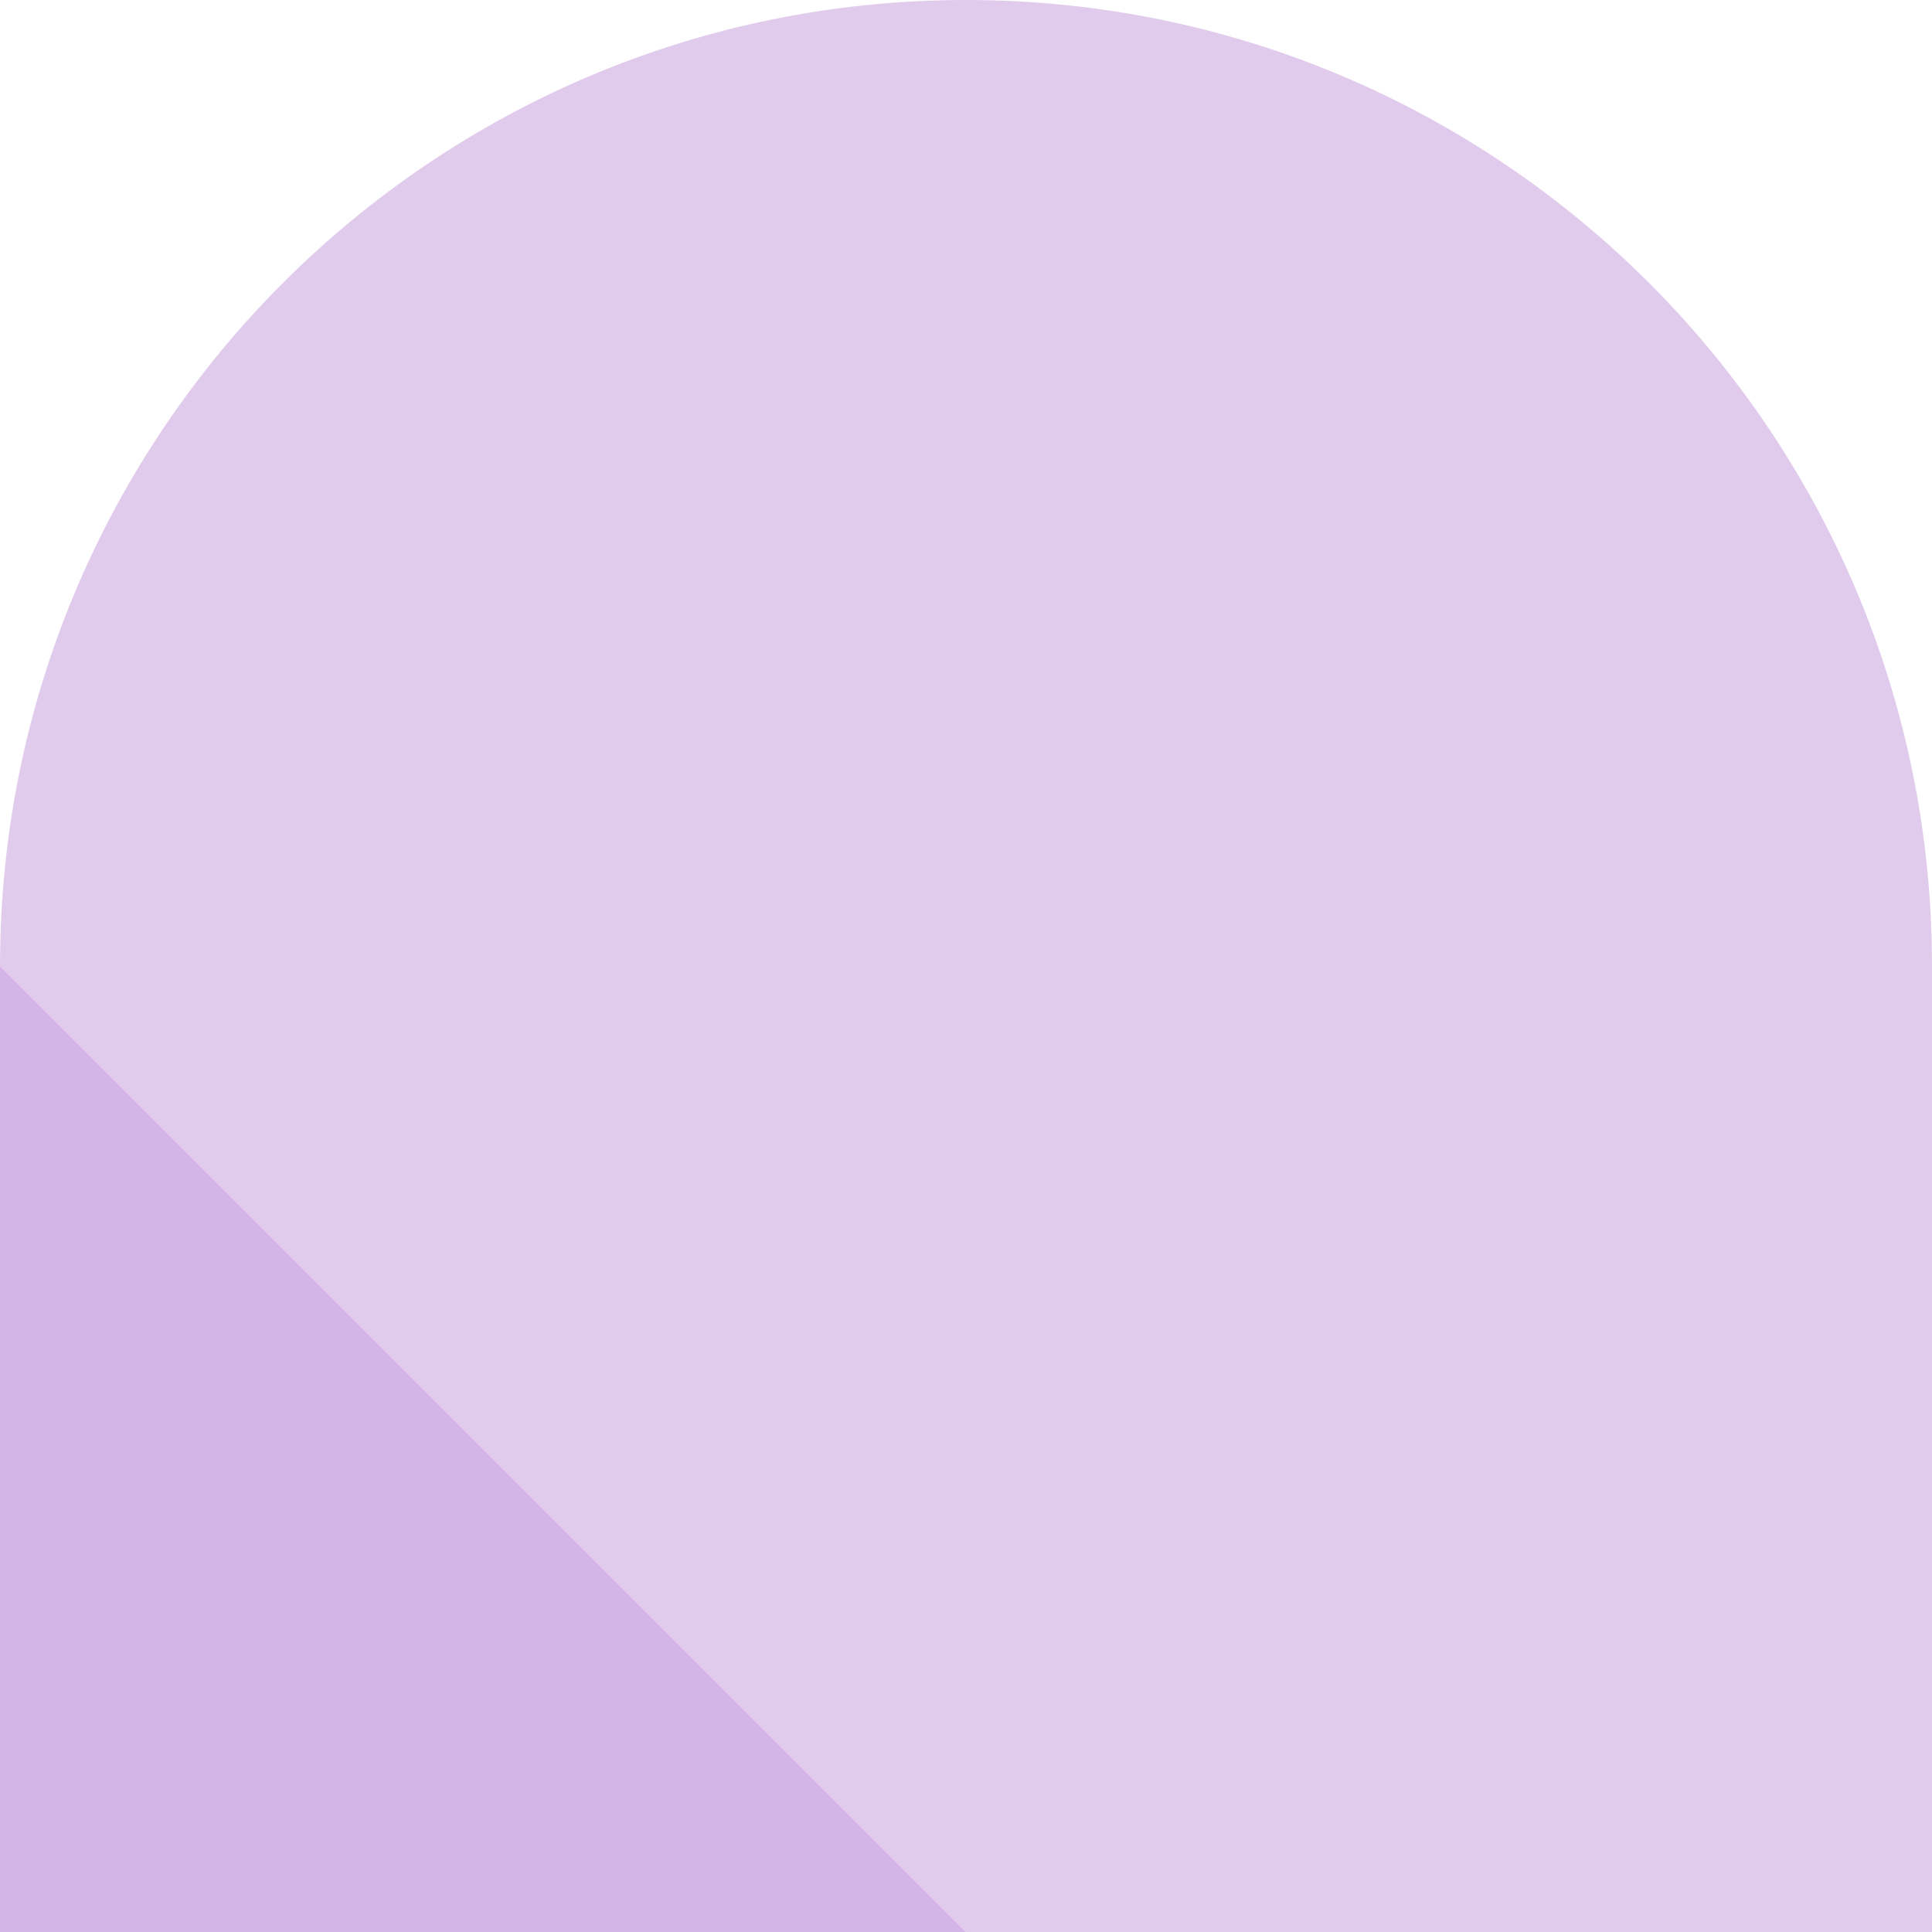 <svg width="120" height="120" viewBox="0 0 120 120" fill="none" xmlns="http://www.w3.org/2000/svg">
<g clip-path="url(#clip0_1521_21166)">
<path opacity="0.7" d="M120 60L60 60L60 120L120 60Z" fill="#D5B5E5"/>
<path opacity="0.7" d="M60 120L120 120L120 60L60 120Z" fill="#D5B5E5"/>
<path d="M60 120L1.14441e-05 60L5.85836e-06 120L60 120Z" fill="#D5B5E5"/>
<path opacity="0.7" d="M7.39541e-06 60L60 120L60 60L7.39541e-06 60Z" fill="#D5B5E5"/>
<path opacity="0.7" d="M60 60L5.48323e-06 60C8.77539e-06 26.862 26.862 -3.29215e-06 60 0L60 60Z" fill="#D5B5E5"/>
<path opacity="0.7" d="M60 60L60 6.67524e-06C93.138 1.14159e-05 120 26.862 120 60L60 60Z" fill="#D5B5E5"/>
</g>
<defs>
<clipPath id="clip0_1521_21166">
<rect width="120" height="120" fill="white" transform="translate(0 120) rotate(-90)"/>
</clipPath>
</defs>
</svg>
